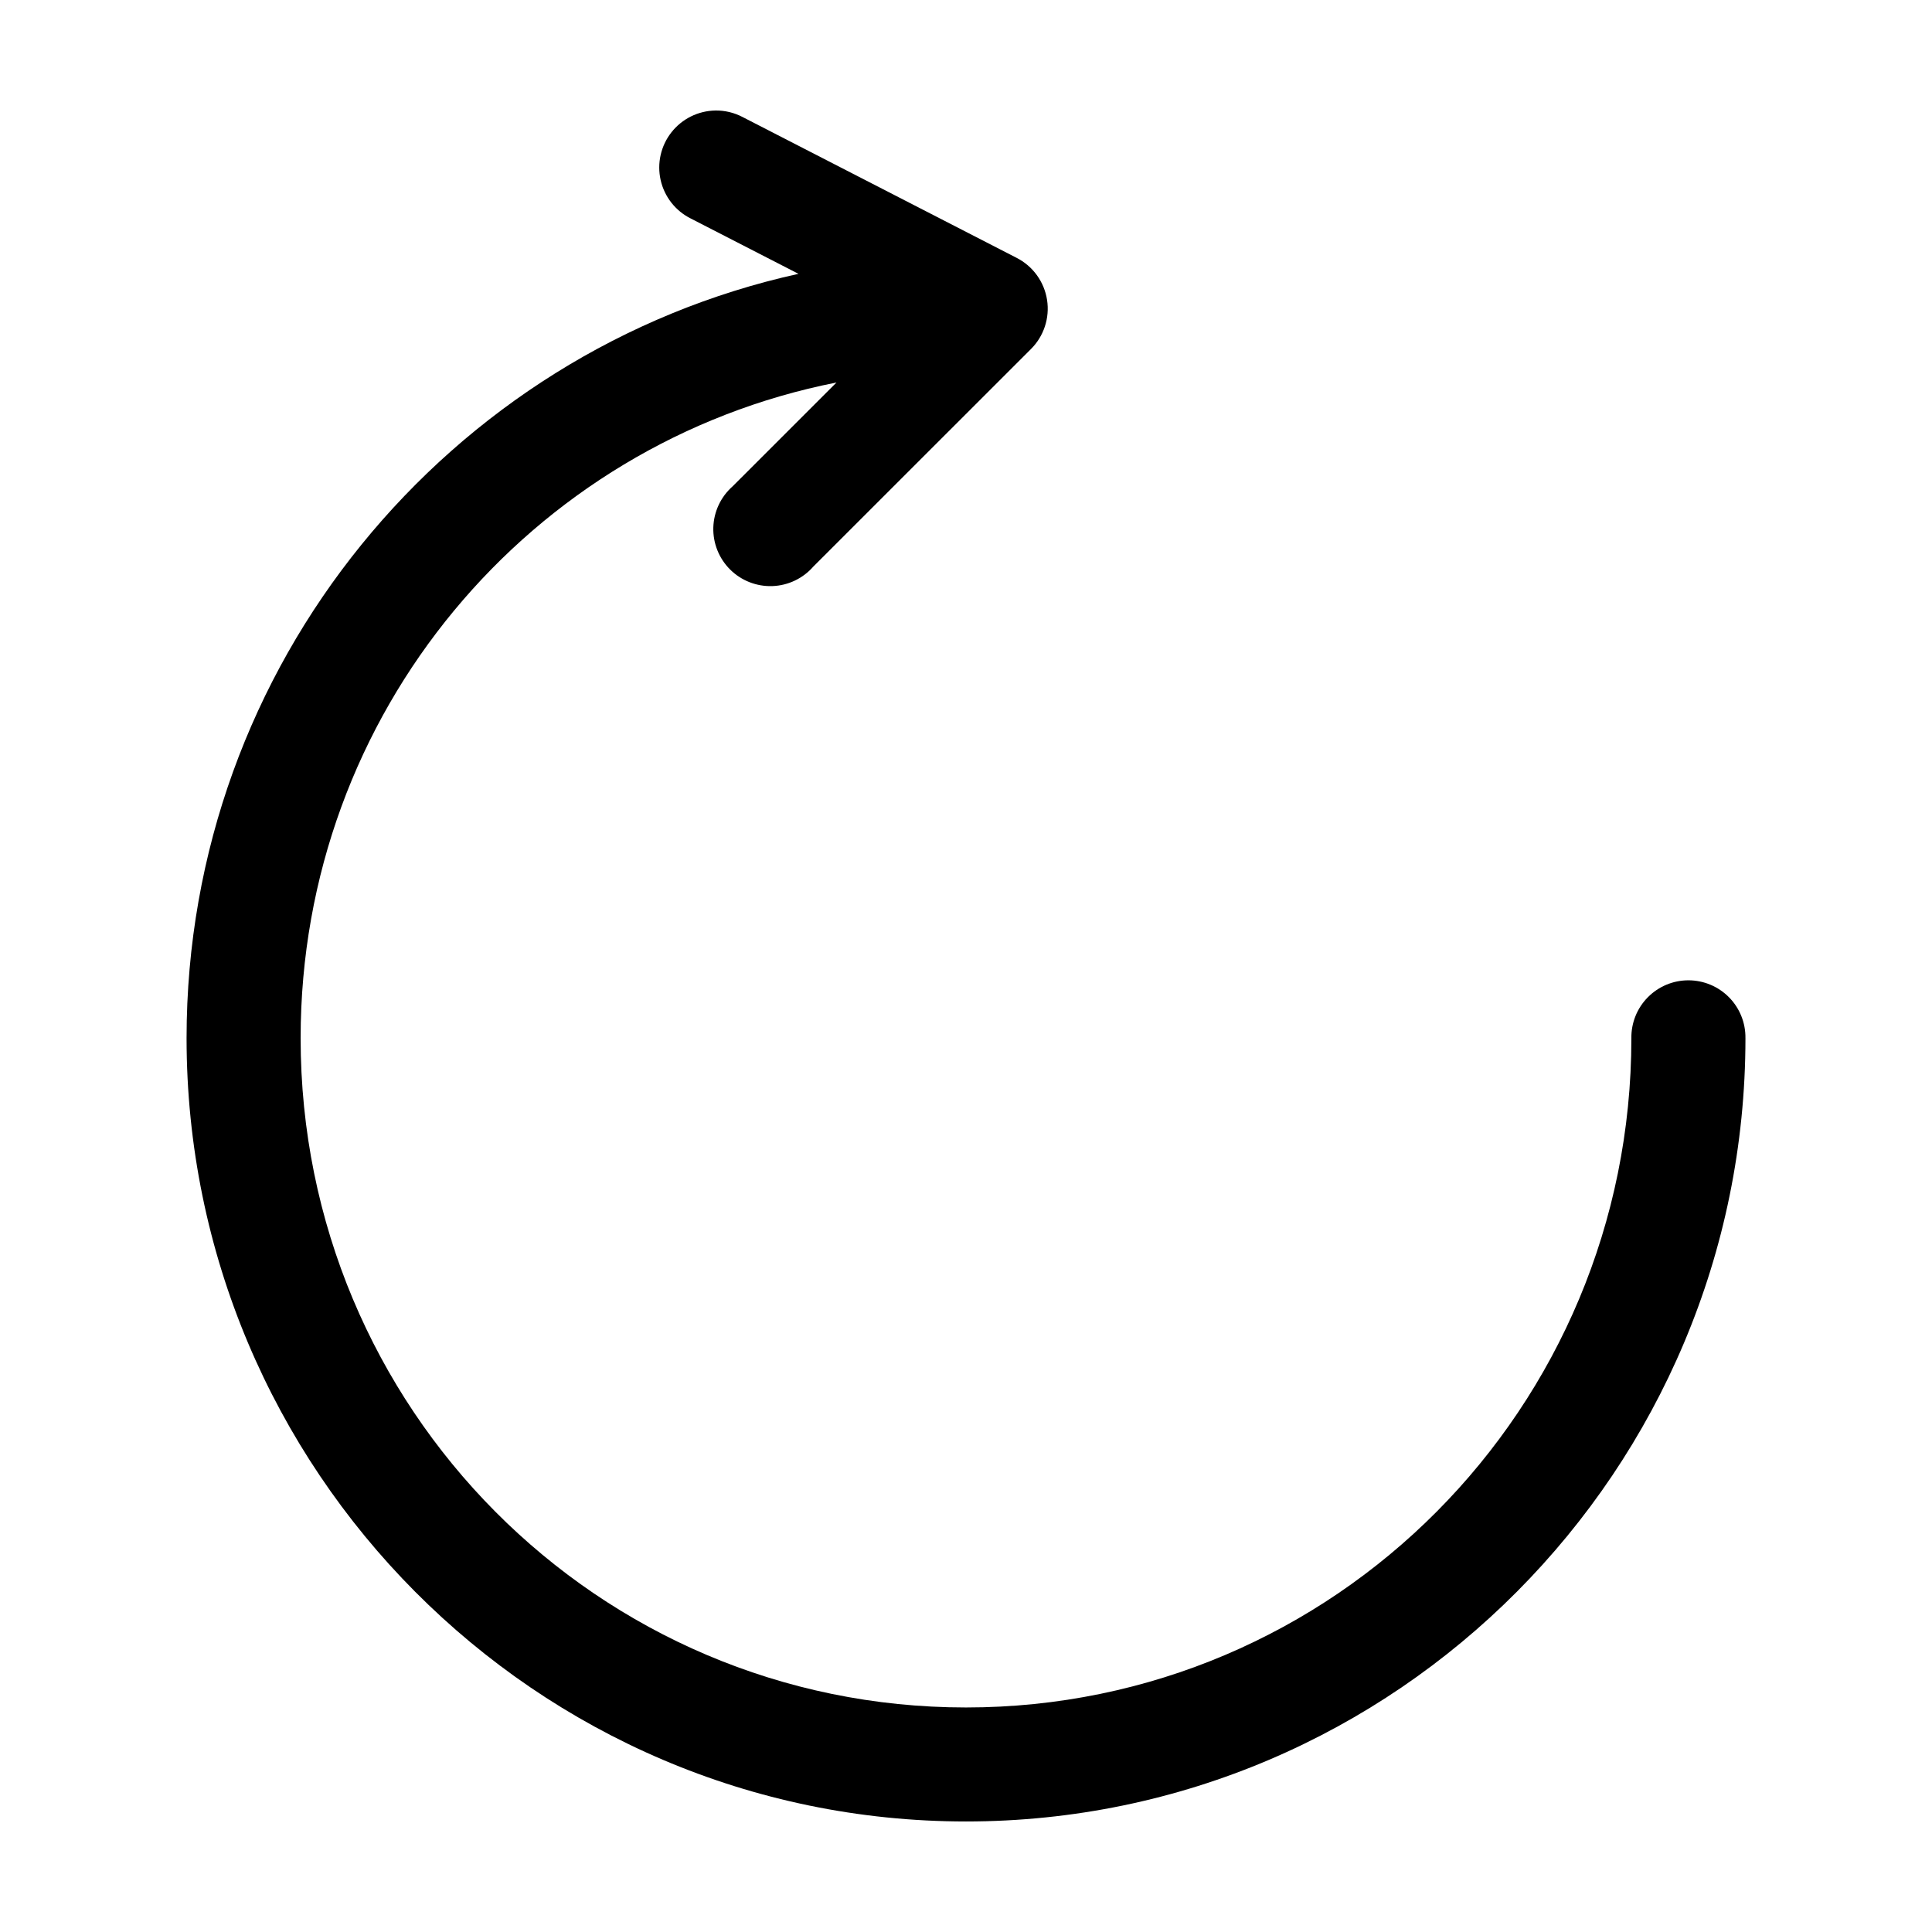 <?xml version="1.0" encoding="UTF-8"?>
<!-- Uploaded to: ICON Repo, www.svgrepo.com, Generator: ICON Repo Mixer Tools -->
<svg fill="#000000" width="800px" height="800px" version="1.1" viewBox="144 144 512 512" xmlns="http://www.w3.org/2000/svg">
 <path d="m333.56 173.29c-4.547 0.078-8.816 2.199-11.625 5.777-2.809 3.574-3.859 8.227-2.856 12.66 1.004 4.438 3.949 8.184 8.027 10.203l28.496 14.637c-92.656 20.453-162.16 103.48-162.16 202.55 0 114.38 92.617 207.59 206.56 207.59s206.56-93.219 206.56-207.59h-0.004c0.059-4.043-1.508-7.941-4.348-10.82-2.84-2.883-6.719-4.504-10.766-4.504-4.047 0-7.922 1.621-10.762 4.504-2.844 2.879-4.41 6.777-4.352 10.82 0 98.129-78.812 177.38-176.33 177.38-97.523 0-176.33-79.246-176.33-177.38 0-86.305 60.973-157.76 142.01-173.75l-27.551 27.543h-0.004c-3.125 2.769-4.965 6.707-5.086 10.883-0.117 4.172 1.5 8.207 4.461 11.148 2.965 2.941 7.016 4.527 11.188 4.379 4.176-0.148 8.102-2.019 10.848-5.164l57.625-57.602c3.461-3.414 5.07-8.285 4.32-13.086-0.746-4.805-3.762-8.953-8.098-11.152l-72.582-37.301c-2.231-1.172-4.723-1.766-7.242-1.73z"/>
</svg>